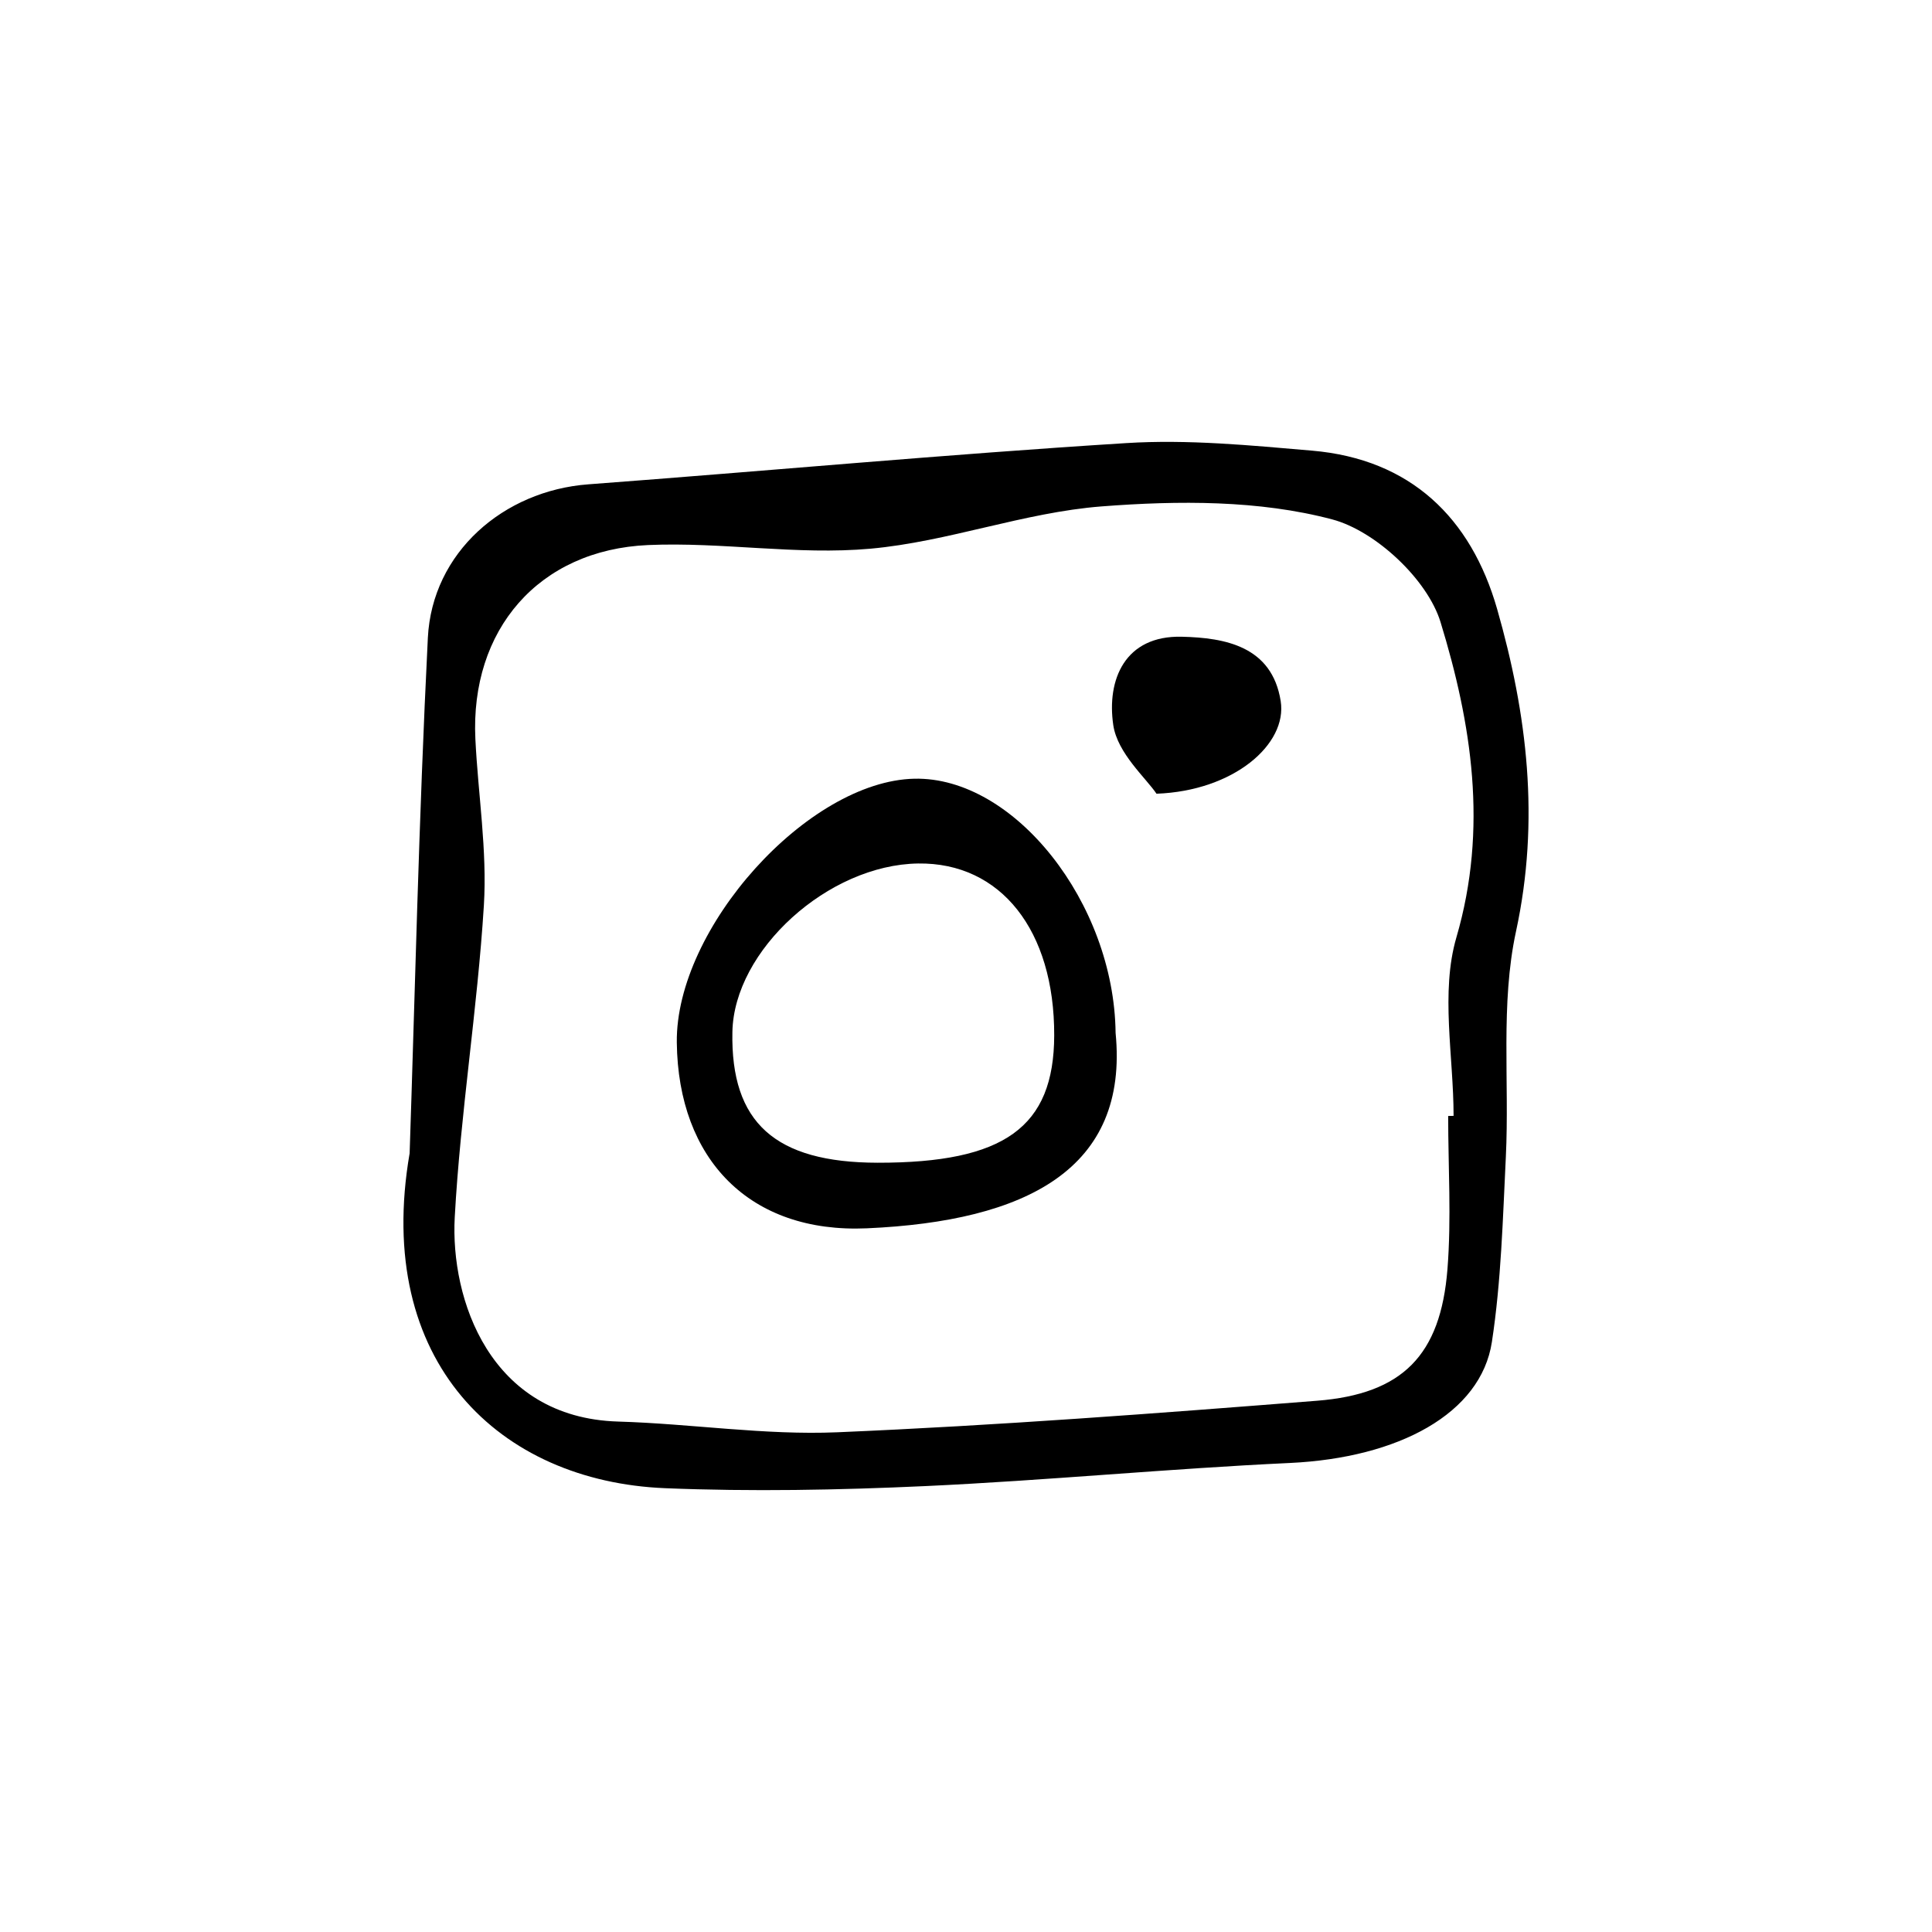 <?xml version="1.0" encoding="UTF-8"?>
<svg id="Layer_1" data-name="Layer 1" xmlns="http://www.w3.org/2000/svg" viewBox="0 0 350 350">
  <path d="m74.21,208.91c.93-27.56,1.65-60.49,3.3-93.37.78-15.44,13.68-26.65,29.08-27.8,32.49-2.43,64.94-5.44,97.45-7.47,11.16-.7,22.48.41,33.67,1.37,17.83,1.54,28.78,12.17,33.51,28.69,5.45,19.07,7.78,38.24,3.42,58.4-2.84,13.12-1.18,27.19-1.84,40.82-.55,11.21-.84,22.5-2.53,33.56-1.98,12.98-16.9,20.99-36.57,21.92-22.05,1.03-44.04,3.17-66.09,4.19-15.69.72-31.45,1.02-47.13.38-29.91-1.23-52.82-22.77-46.27-60.68Zm188.13-6.74c.33,0,.66-.01.99-.02,0-10.83-2.4-22.35.51-32.33,5.78-19.79,2.73-38.82-2.87-57.11-2.36-7.72-11.76-16.52-19.61-18.61-13.25-3.52-27.92-3.43-41.79-2.36-14.07,1.09-27.79,6.39-41.87,7.66-13.29,1.2-26.87-1.24-40.27-.66-19.87.87-32.27,15.38-31.31,35.16.49,10.04,2.15,20.14,1.54,30.11-1.17,18.88-4.25,37.65-5.28,56.53-.8,14.74,6.31,36.3,29.61,36.99,13.25.39,26.53,2.5,39.72,1.94,28.99-1.23,57.94-3.43,86.87-5.71,15.5-1.22,22.4-8.24,23.64-23.83.73-9.2.13-18.51.13-27.77Z"/>
  <path d="m202.1,187.11c2.42,24.65-16.15,34.13-45.06,35.41-21.22.94-34.19-12.49-34.43-33.66-.24-20.74,23.74-47.36,43.03-47.79,18.08-.4,36.19,22.48,36.46,46.03Zm-43.11,23.53c22.96.03,31.94-6.43,31.99-23.05.06-19.04-9.69-31.37-24.65-31.16-16.3.23-33.37,15.7-33.65,30.52-.32,16.42,7.72,23.66,26.31,23.69Z"/>
  <path d="m209.51,143.79c-1.91-2.85-7.07-7.32-7.83-12.43-1.21-8.21,2.09-16.27,12.43-16.01,7.78.19,16.32,1.69,17.9,11.66,1.24,7.81-8.5,16.28-22.51,16.78Z"/>
</svg>